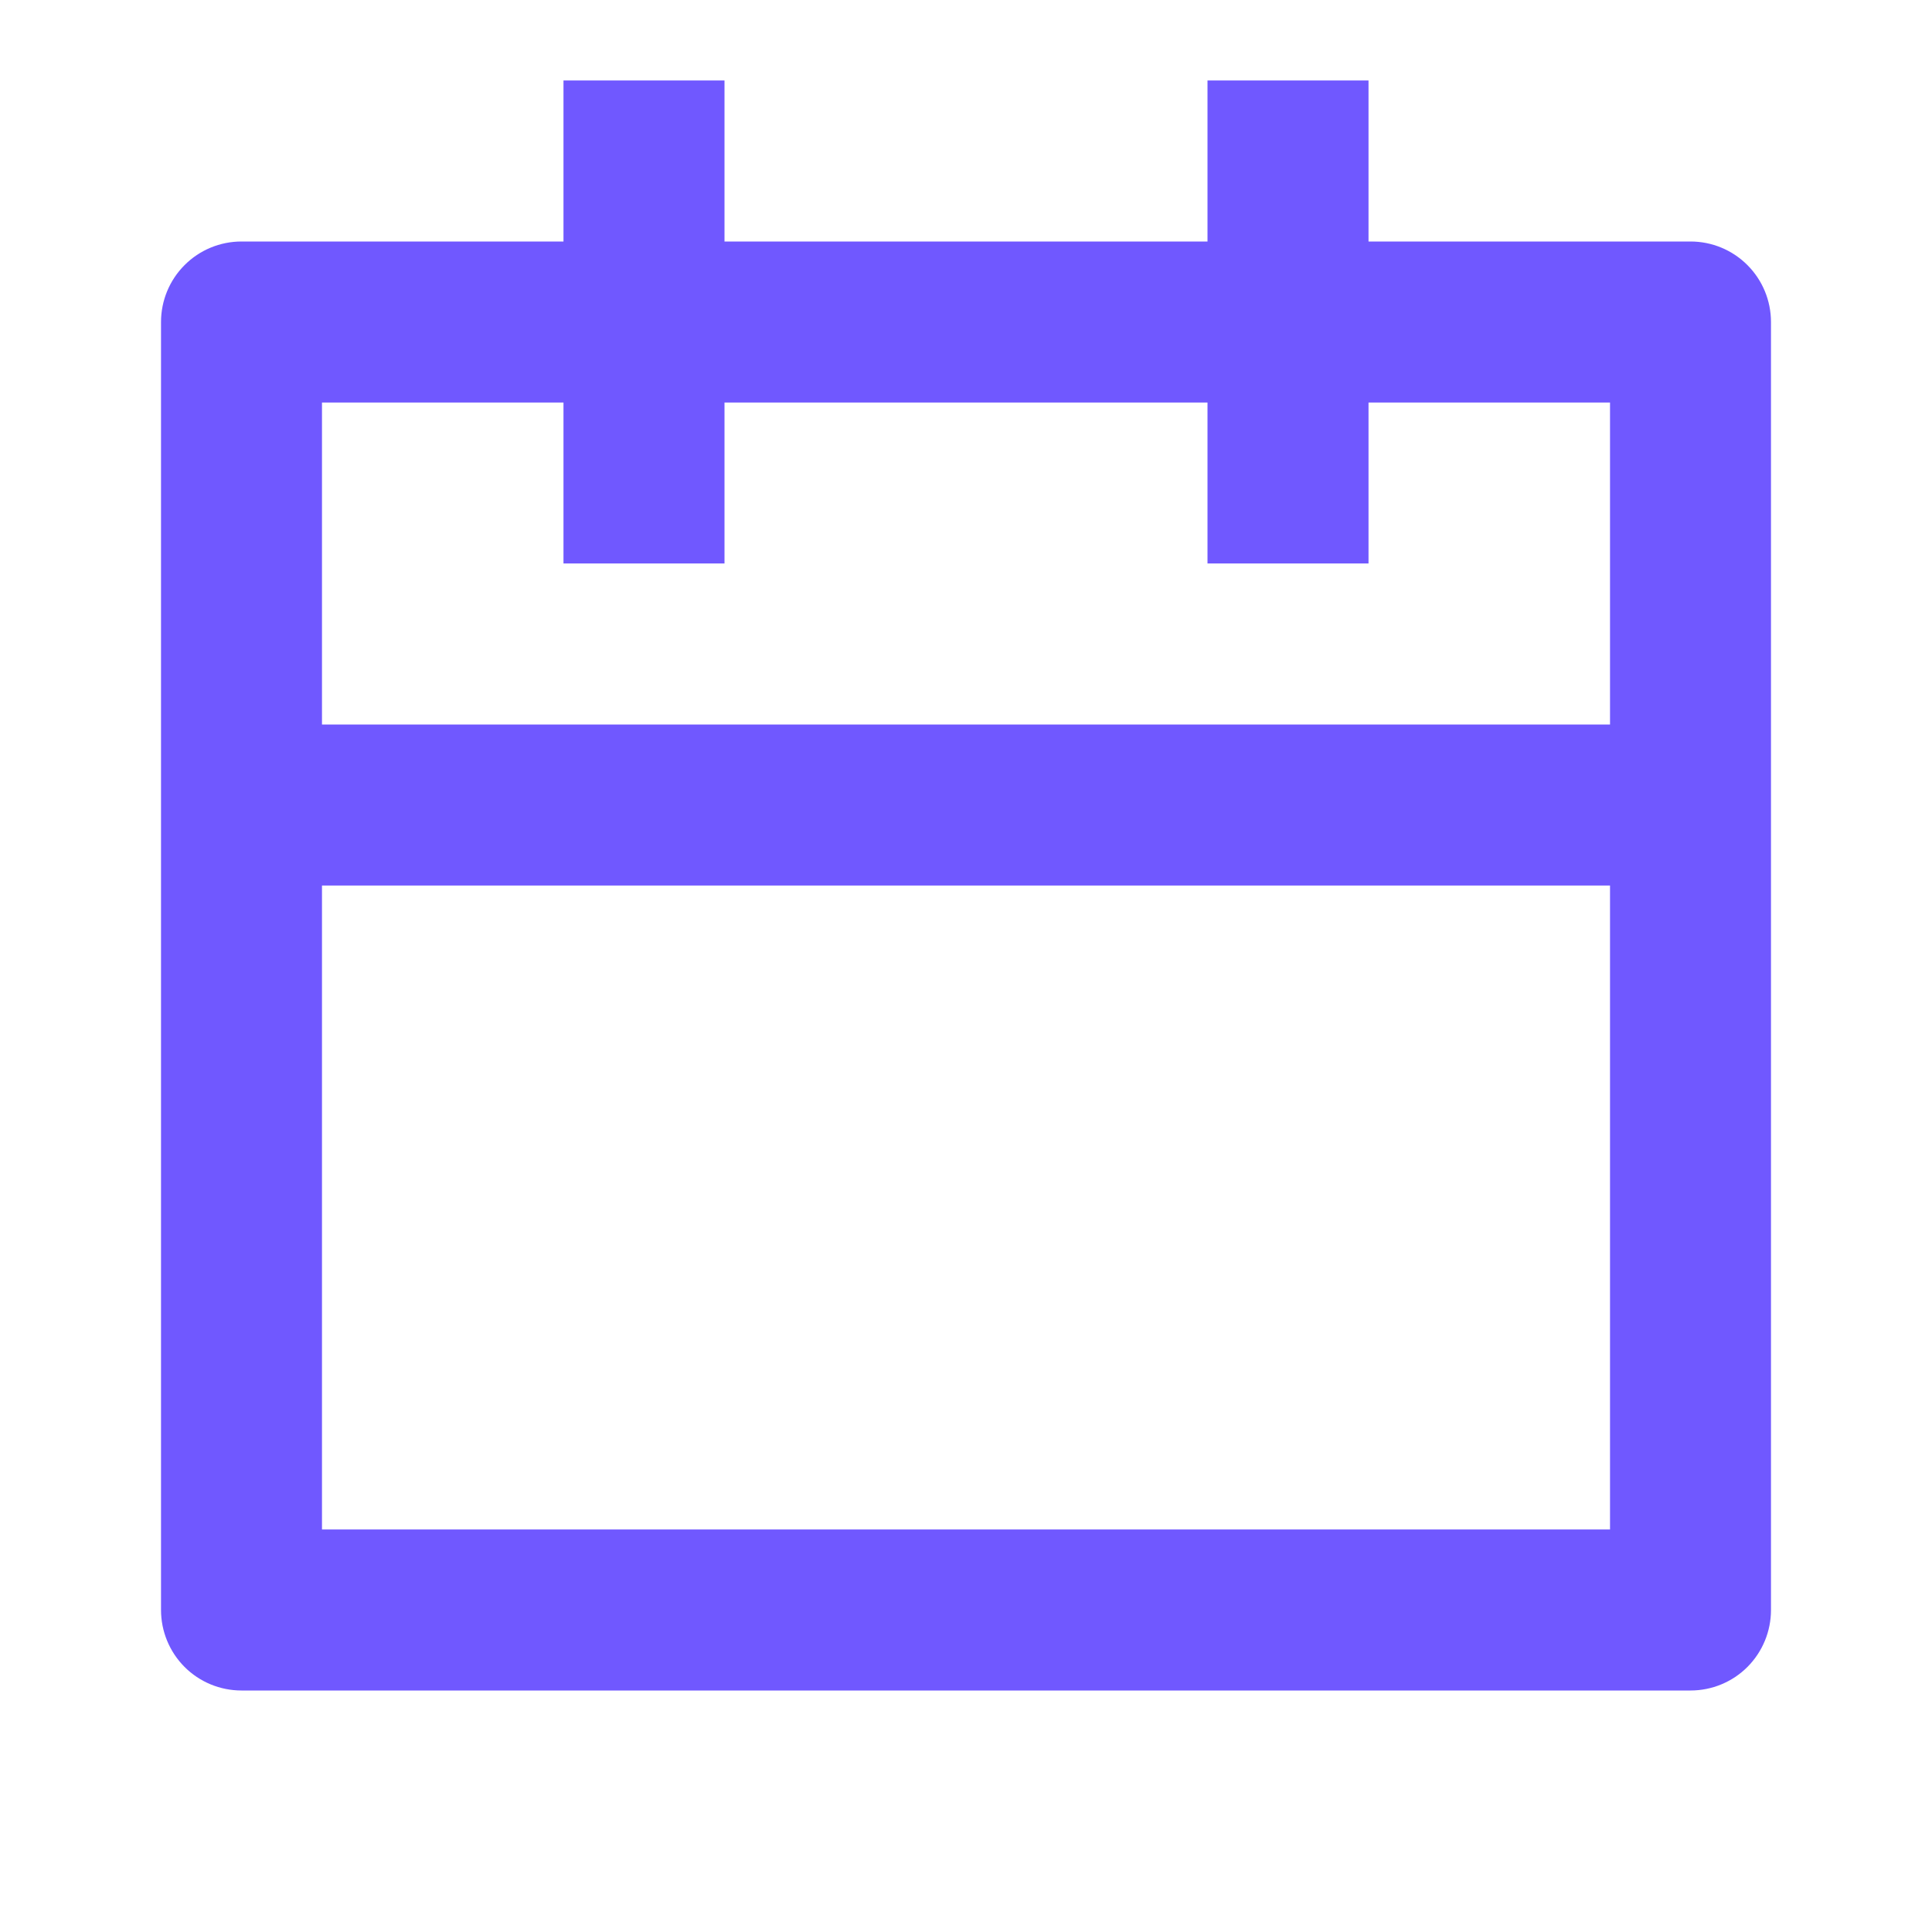 <svg width="32" height="32" viewBox="0 0 32 32" fill="none" xmlns="http://www.w3.org/2000/svg">
<g clip-path="url(#clip0_4017_13778)">
<path d="M22.667 4H28C28.354 4 28.693 4.14 28.943 4.391C29.193 4.641 29.333 4.98 29.333 5.333V26.667C29.333 27.02 29.193 27.359 28.943 27.61C28.693 27.86 28.354 28 28 28H4C3.646 28 3.307 27.86 3.057 27.61C2.807 27.359 2.667 27.02 2.667 26.667V5.333C2.667 4.98 2.807 4.641 3.057 4.391C3.307 4.14 3.646 4 4 4H9.333V1.333H12V4H20V1.333H22.667V4ZM20 6.667H12V9.333H9.333V6.667H5.333V12H26.667V6.667H22.667V9.333H20V6.667ZM26.667 14.667H5.333V25.333H26.667V14.667Z" fill="#7058FF"/>
</g>
<defs>
<clipPath id="clip0_4017_13778">
<rect width="32" height="32" fill="white"/>
</clipPath>
</defs>
</svg>
